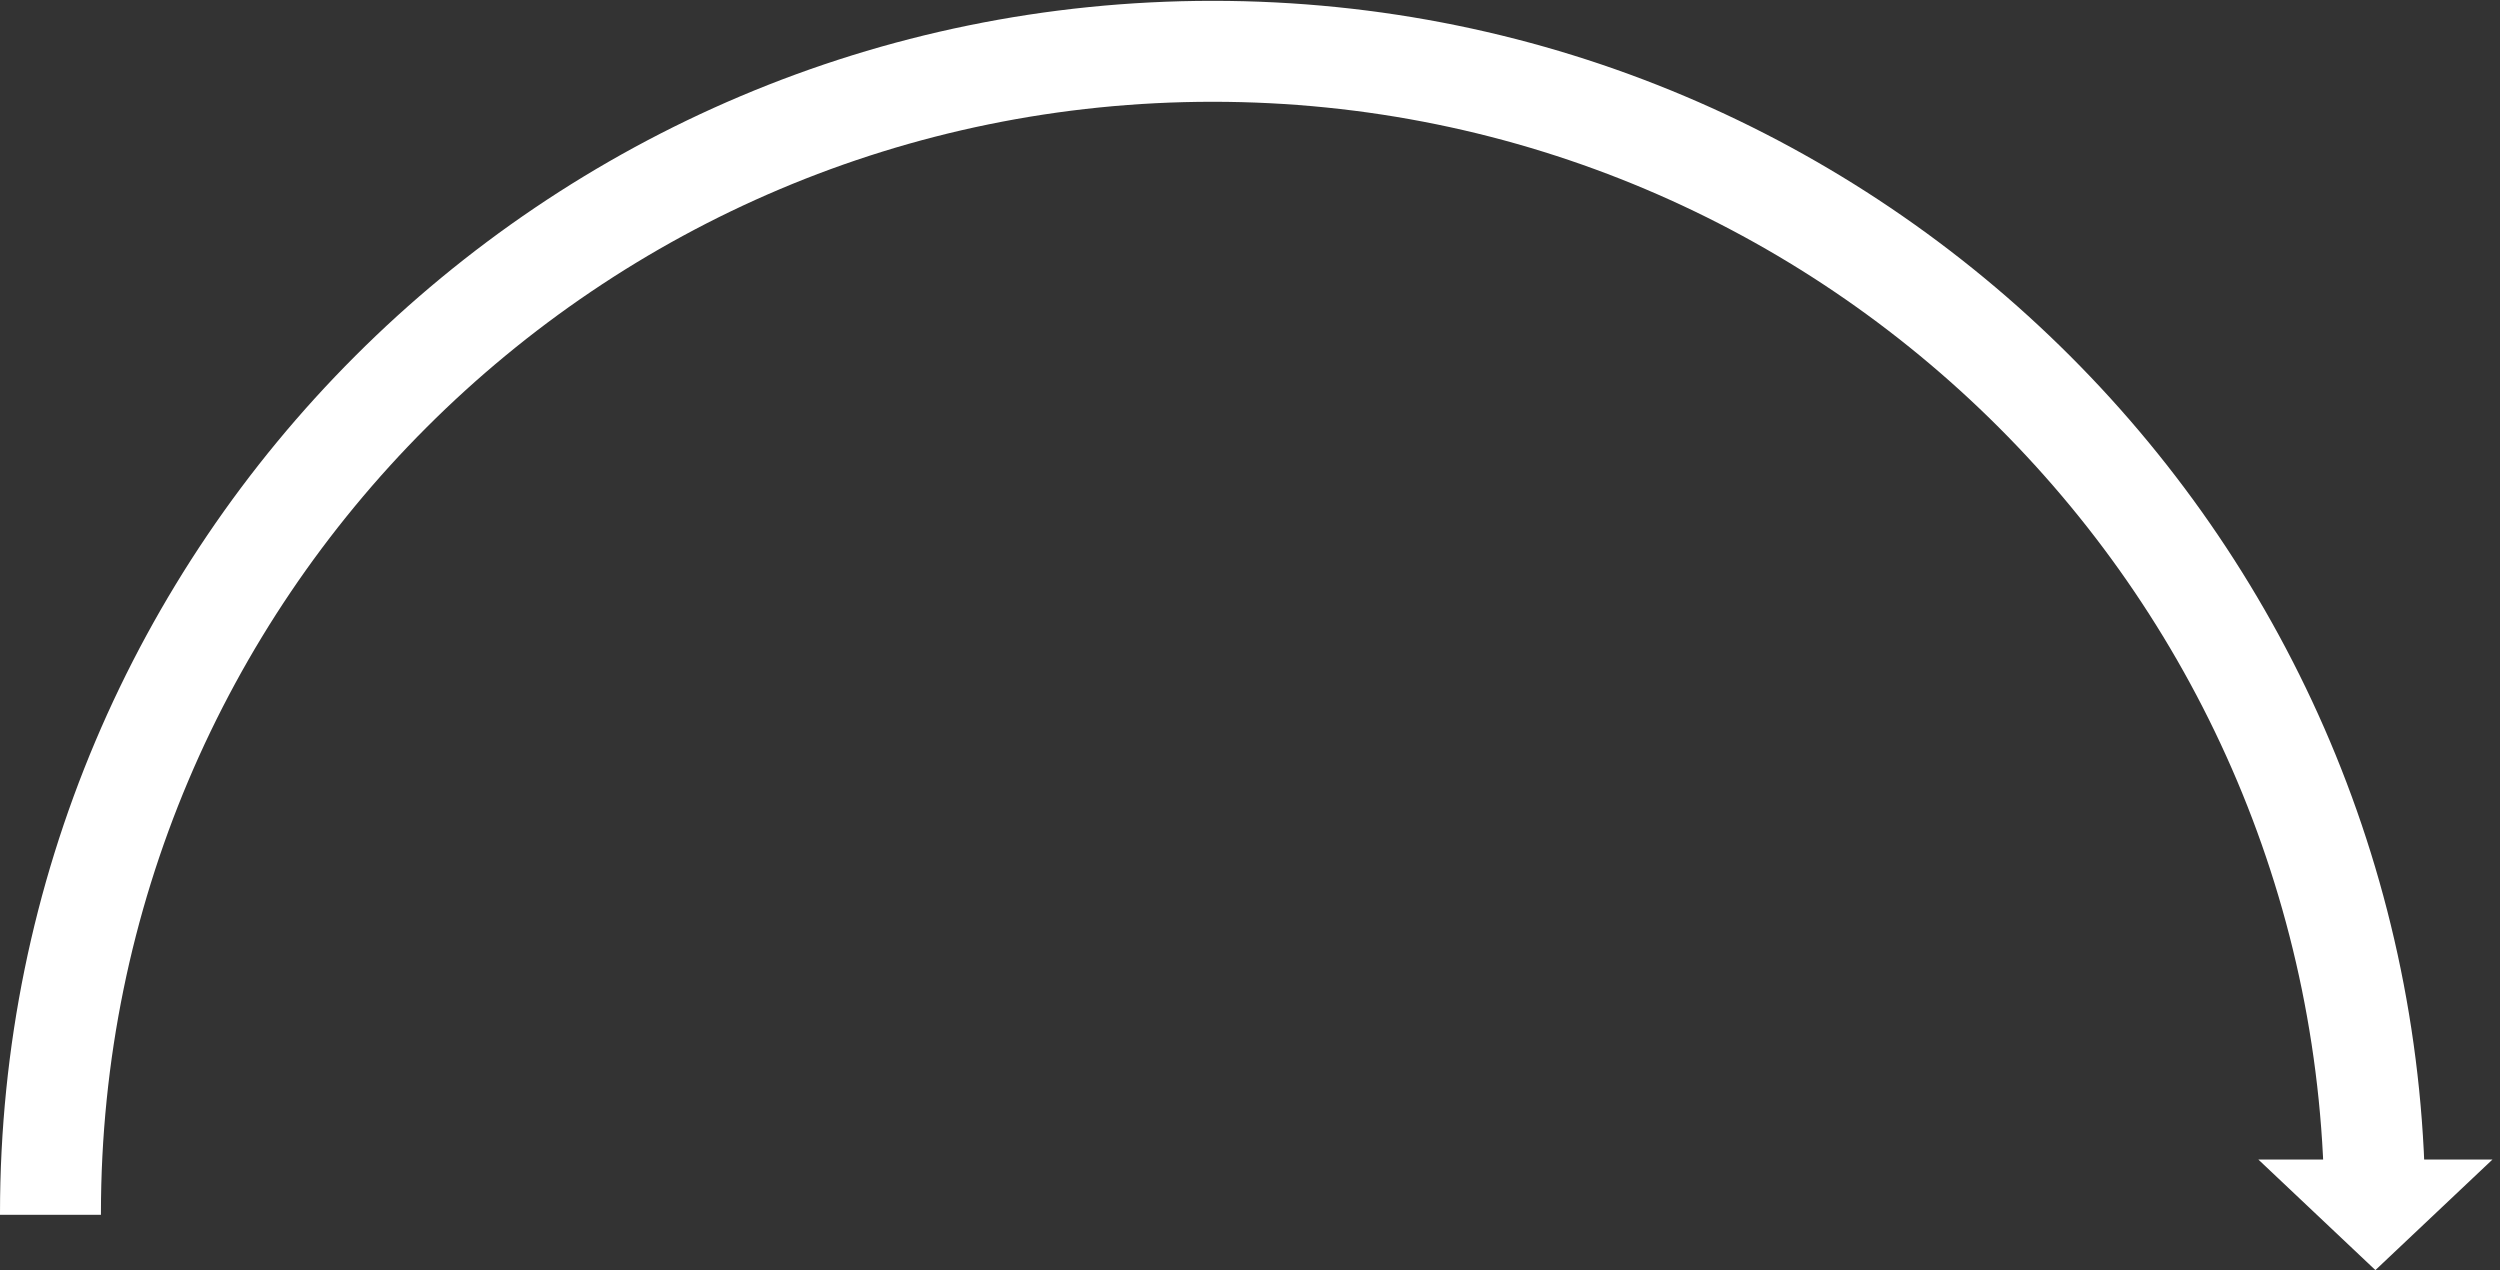 <svg xmlns="http://www.w3.org/2000/svg" width="311" height="158" viewBox="0 0 311 158" fill="none"><rect x="0" y="0" width="311" height="158" fill="#333333" stroke="none"/><path d="M301.715 151.119C301.715 151.066 301.715 151.014 301.715 150.962C301.715 67.646 234.174 0.104 150.858 0.104C67.541 0.104 0 67.646 0 150.962C0 151.014 7.64911e-05 151.066 7.64911e-05 151.119H12.556C12.556 151.066 12.556 151.014 12.556 150.962C12.556 74.58 74.476 12.661 150.858 12.661C227.239 12.661 289.159 74.58 289.159 150.962C289.159 151.014 289.159 151.066 289.159 151.119L295.437 157.385L301.715 151.119Z" fill="white"></path><path d="M295.5 158L280.943 144.25L310.058 144.25L295.5 158Z" fill="white"></path></svg>